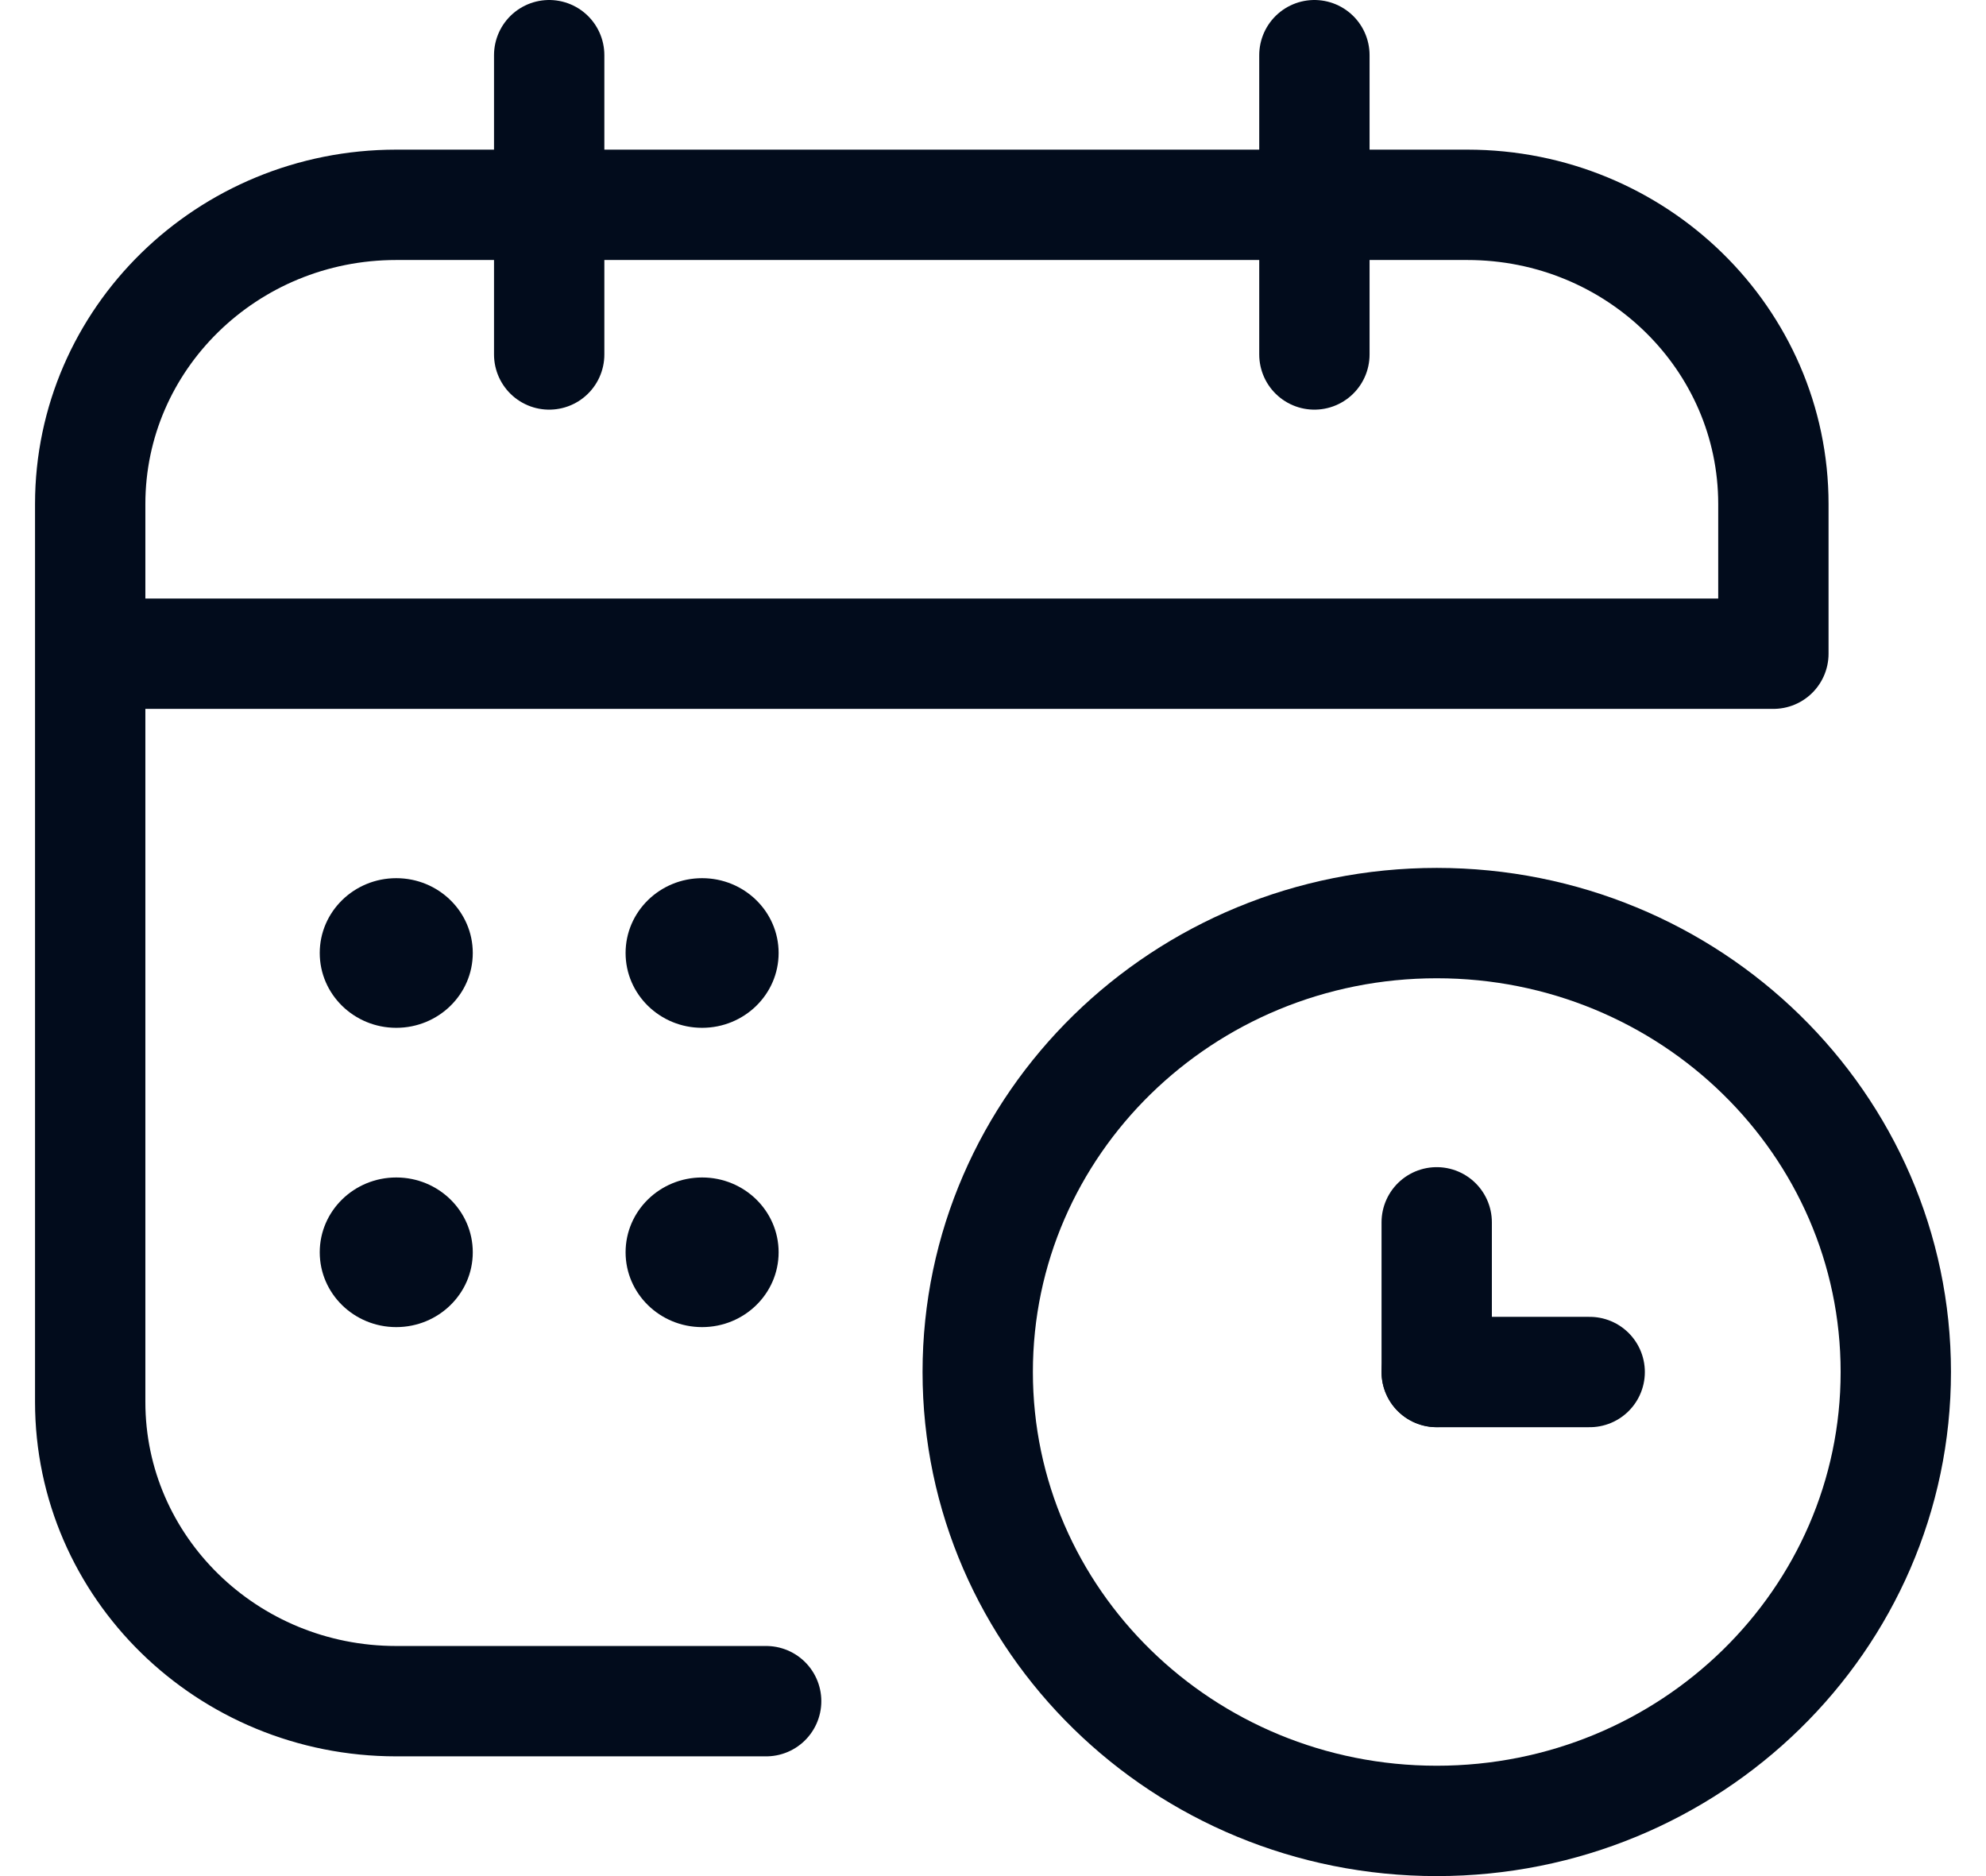 <?xml version="1.0" encoding="UTF-8"?>
<svg xmlns="http://www.w3.org/2000/svg" width="36" height="34" viewBox="0 0 36 34" fill="none">
  <path d="M9.955 1V6.424" stroke="#020C1C" stroke-width="2" stroke-miterlimit="10" stroke-linecap="round" stroke-linejoin="round"></path>
  <path d="M23.826 1V6.424" stroke="#020C1C" stroke-width="2" stroke-miterlimit="10" stroke-linecap="round" stroke-linejoin="round"></path>
  <path d="M13.888 30.83H7.182C4.118 30.83 1.635 28.402 1.635 25.407V9.135C1.635 6.14 4.118 3.712 7.182 3.712H26.598C29.662 3.712 32.146 6.14 32.146 9.135V11.847H1.635" stroke="#020C1C" stroke-width="2" stroke-miterlimit="10" stroke-linecap="round" stroke-linejoin="round"></path>
  <ellipse cx="7.183" cy="17.271" rx="1.387" ry="1.356" fill="#020C1C"></ellipse>
  <ellipse cx="12.727" cy="17.271" rx="1.387" ry="1.356" fill="#020C1C"></ellipse>
  <ellipse cx="7.183" cy="22.695" rx="1.387" ry="1.356" fill="#020C1C"></ellipse>
  <ellipse cx="12.727" cy="22.695" rx="1.387" ry="1.356" fill="#020C1C"></ellipse>
  <path d="M26.044 33C30.639 33 34.365 29.358 34.365 24.864C34.365 20.371 30.639 16.729 26.044 16.729C21.448 16.729 17.723 20.371 17.723 24.864C17.723 29.358 21.448 33 26.044 33Z" stroke="#020C1C" stroke-width="2" stroke-miterlimit="10" stroke-linecap="round" stroke-linejoin="round"></path>
  <path d="M26.043 24.864V22.152" stroke="#020C1C" stroke-width="2" stroke-miterlimit="10" stroke-linecap="round" stroke-linejoin="round"></path>
  <path d="M28.816 24.865H26.043" stroke="#020C1C" stroke-width="2" stroke-miterlimit="10" stroke-linecap="round" stroke-linejoin="round"></path>
</svg>
